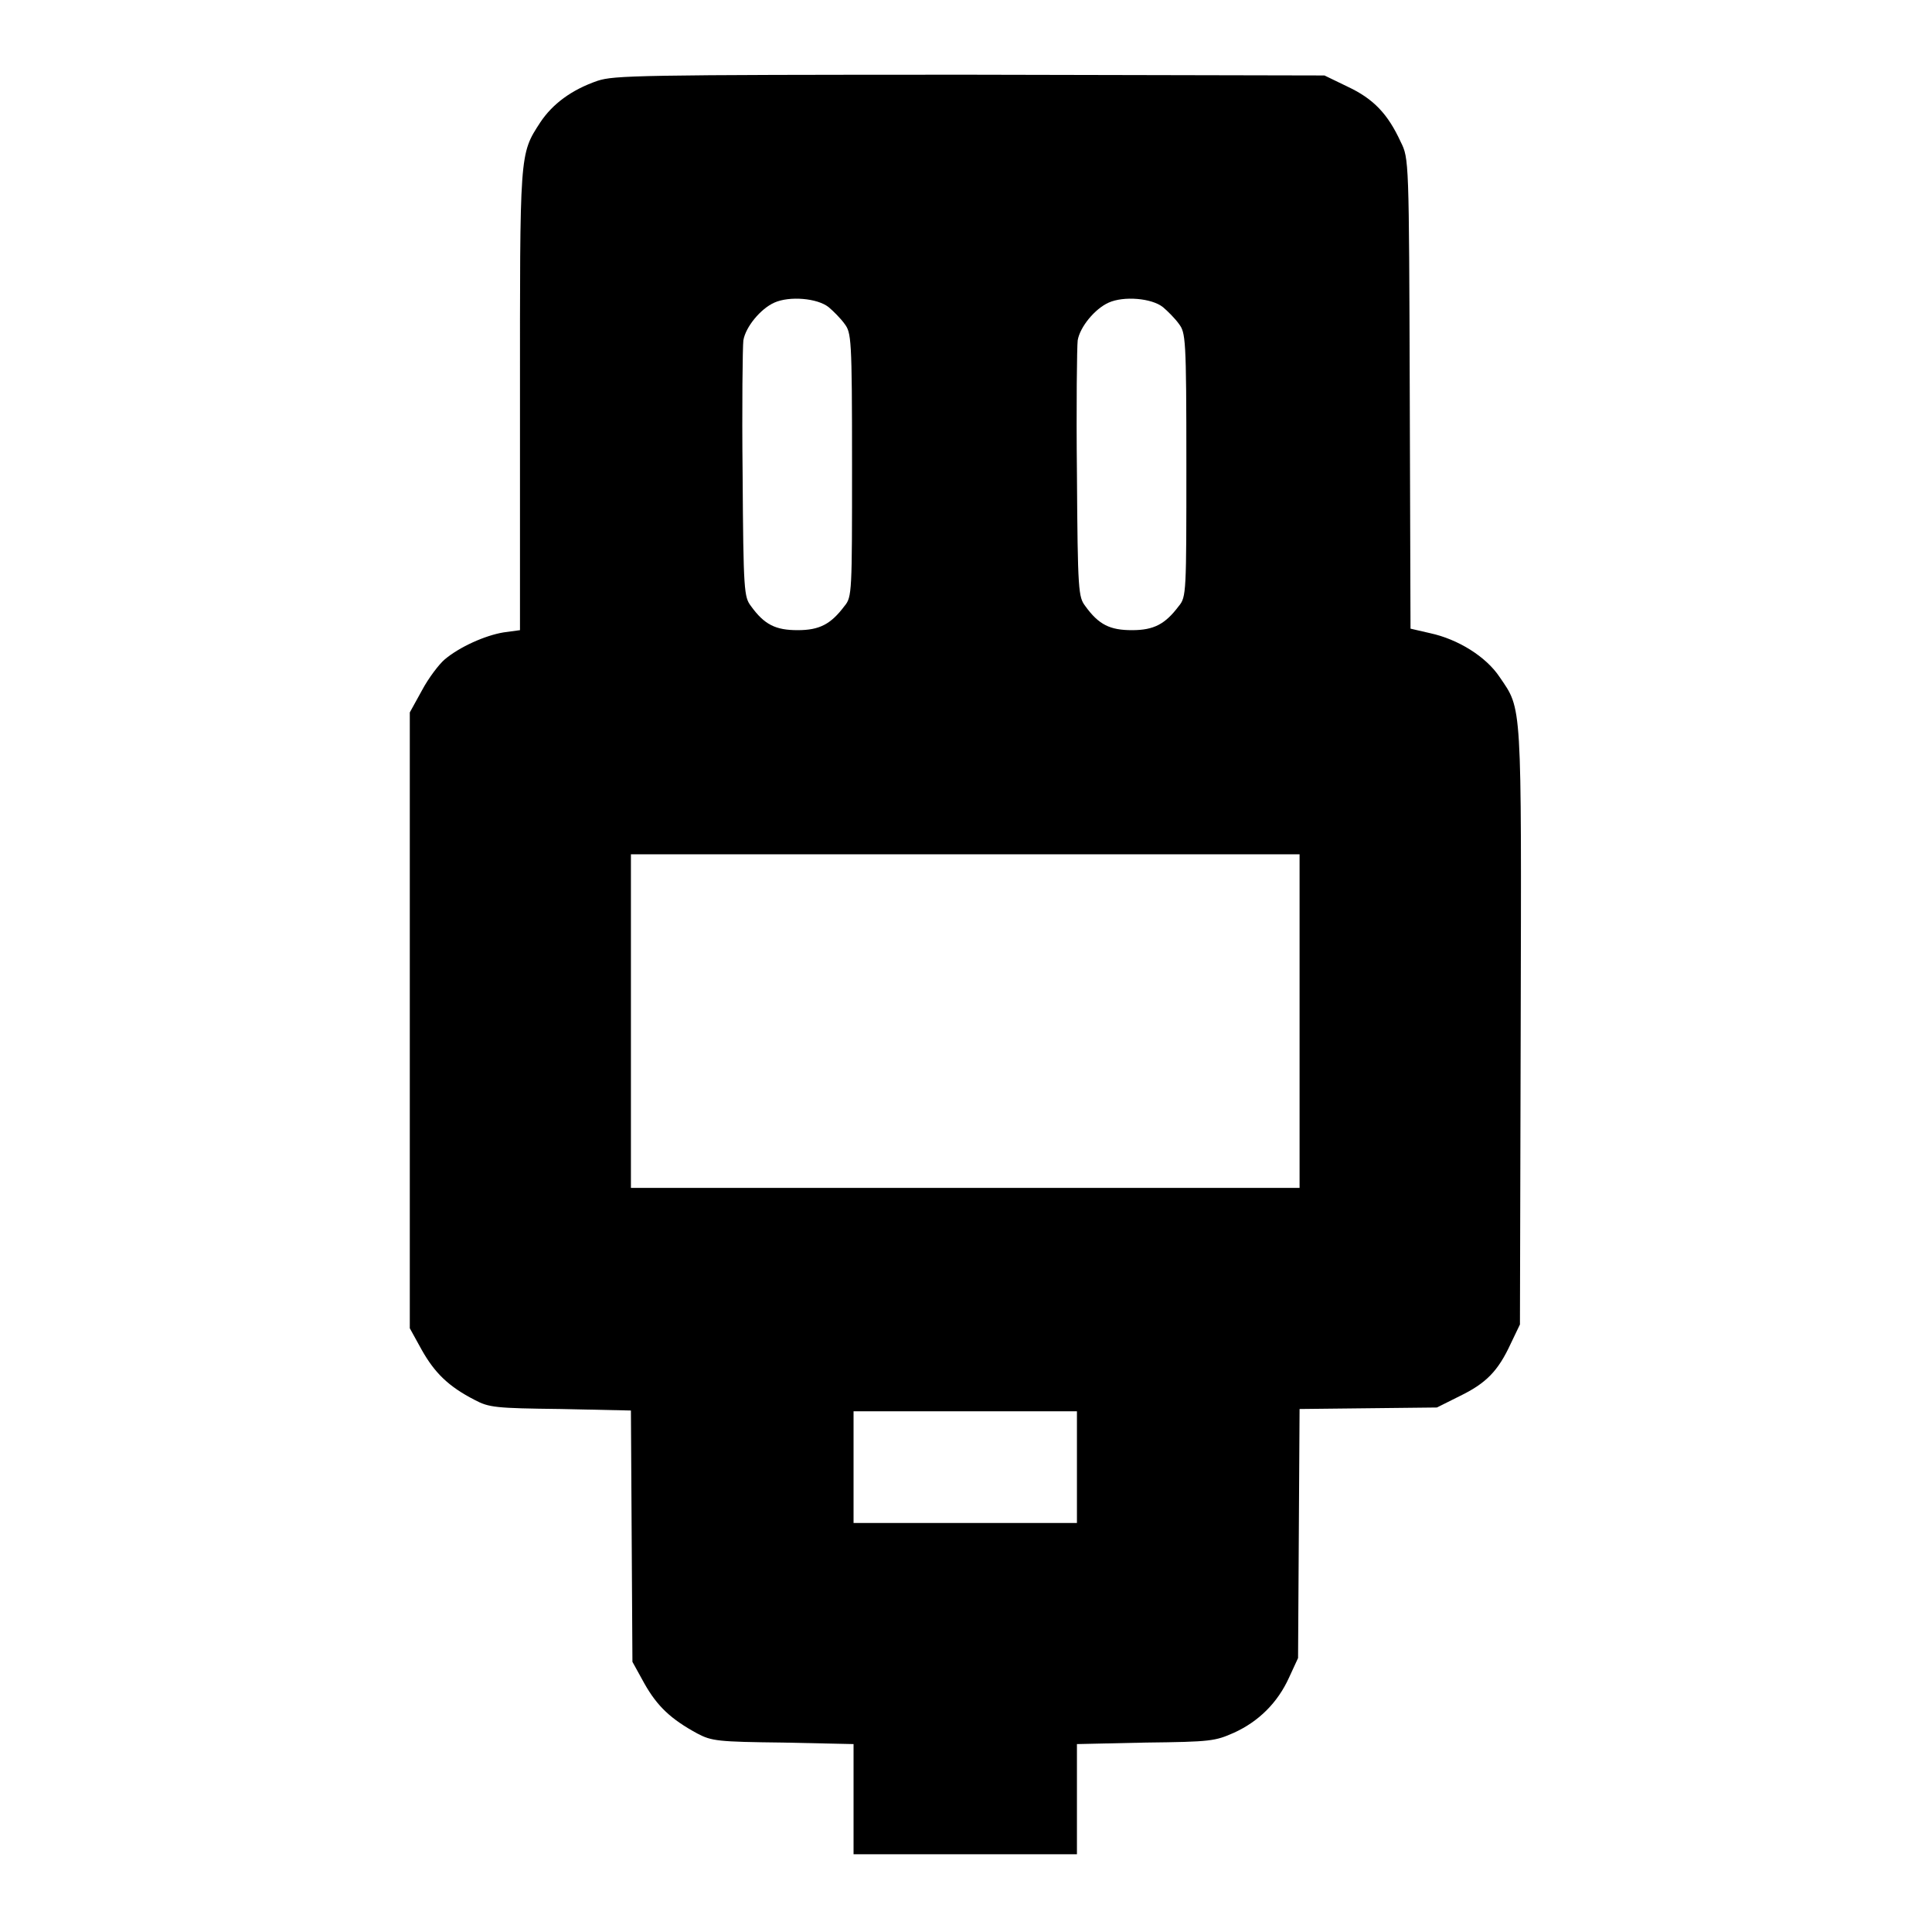<?xml version="1.0" encoding="utf-8"?>
<!-- Svg Vector Icons : http://www.onlinewebfonts.com/icon -->
<!DOCTYPE svg PUBLIC "-//W3C//DTD SVG 1.1//EN" "http://www.w3.org/Graphics/SVG/1.1/DTD/svg11.dtd">
<svg version="1.1" xmlns="http://www.w3.org/2000/svg" xmlns:xlink="http://www.w3.org/1999/xlink" x="0px" y="0px" viewBox="0 0 256 256" enable-background="new 0 0 256 256" xml:space="preserve">
<g><g><g><path fill="#000000" d="M79.2,10.7c-3.5,1.2-6,3.1-7.6,5.5c-2.8,4.3-2.7,3.9-2.7,37v30.3l-2.2,0.3c-2.4,0.4-5.8,1.9-7.8,3.6c-0.7,0.6-2.1,2.4-3,4.1l-1.6,2.9v40.8v40.8l1.6,2.9c1.7,3,3.5,4.8,7,6.6c1.9,1,2.7,1.1,11.4,1.2l9.3,0.2l0.1,16.6l0.1,16.7l1.6,2.9c1.7,3,3.5,4.7,7,6.6c1.9,1,2.7,1.1,11.4,1.2l9.3,0.2v7.3v7.3h14.8h14.8v-7.3v-7.3l9.1-0.2c8.7-0.1,9.2-0.2,11.7-1.3c3.3-1.5,5.8-4,7.3-7.3l1.2-2.6l0.1-16.5l0.1-16.5l9.1-0.1l9.1-0.1l3-1.5c3.5-1.7,5.1-3.3,6.8-7l1.2-2.5l0.1-39.4c0.1-43.5,0.2-42-2.8-46.4c-1.8-2.7-5.5-5-9.2-5.8l-2.6-0.6l-0.1-31.1c-0.1-31.1-0.1-31.2-1.2-33.4c-1.7-3.7-3.6-5.7-7-7.3l-3.1-1.5l-47-0.1C84.3,9.9,81.4,10,79.2,10.7z M109.8,40.7c0.6,0.5,1.6,1.5,2.1,2.2c0.9,1.2,1,1.8,1,18.7s0,17.5-1,18.7c-1.8,2.4-3.3,3.2-6.2,3.2c-2.9,0-4.4-0.7-6.2-3.2c-0.9-1.2-1-1.9-1.1-17.5c-0.1-8.9,0-16.9,0.1-17.7c0.3-1.8,2.3-4.2,4.1-5C104.6,39.2,108.3,39.5,109.8,40.7z M154.1,40.7c0.6,0.5,1.6,1.5,2.1,2.2c0.9,1.2,1,1.8,1,18.7s0,17.5-1,18.7c-1.8,2.4-3.3,3.2-6.2,3.2c-2.9,0-4.4-0.7-6.2-3.2c-0.9-1.2-1-1.9-1.1-17.5c-0.1-8.9,0-16.9,0.1-17.7c0.3-1.8,2.3-4.2,4.1-5C148.9,39.2,152.6,39.5,154.1,40.7z M172.2,135.3v22.1h-44.3H83.6v-22.1v-22.1h44.3h44.3V135.3z M142.7,194.4v7.4h-14.8h-14.8v-7.4V187h14.8h14.8V194.4z"/></g></g></g>
</svg>
